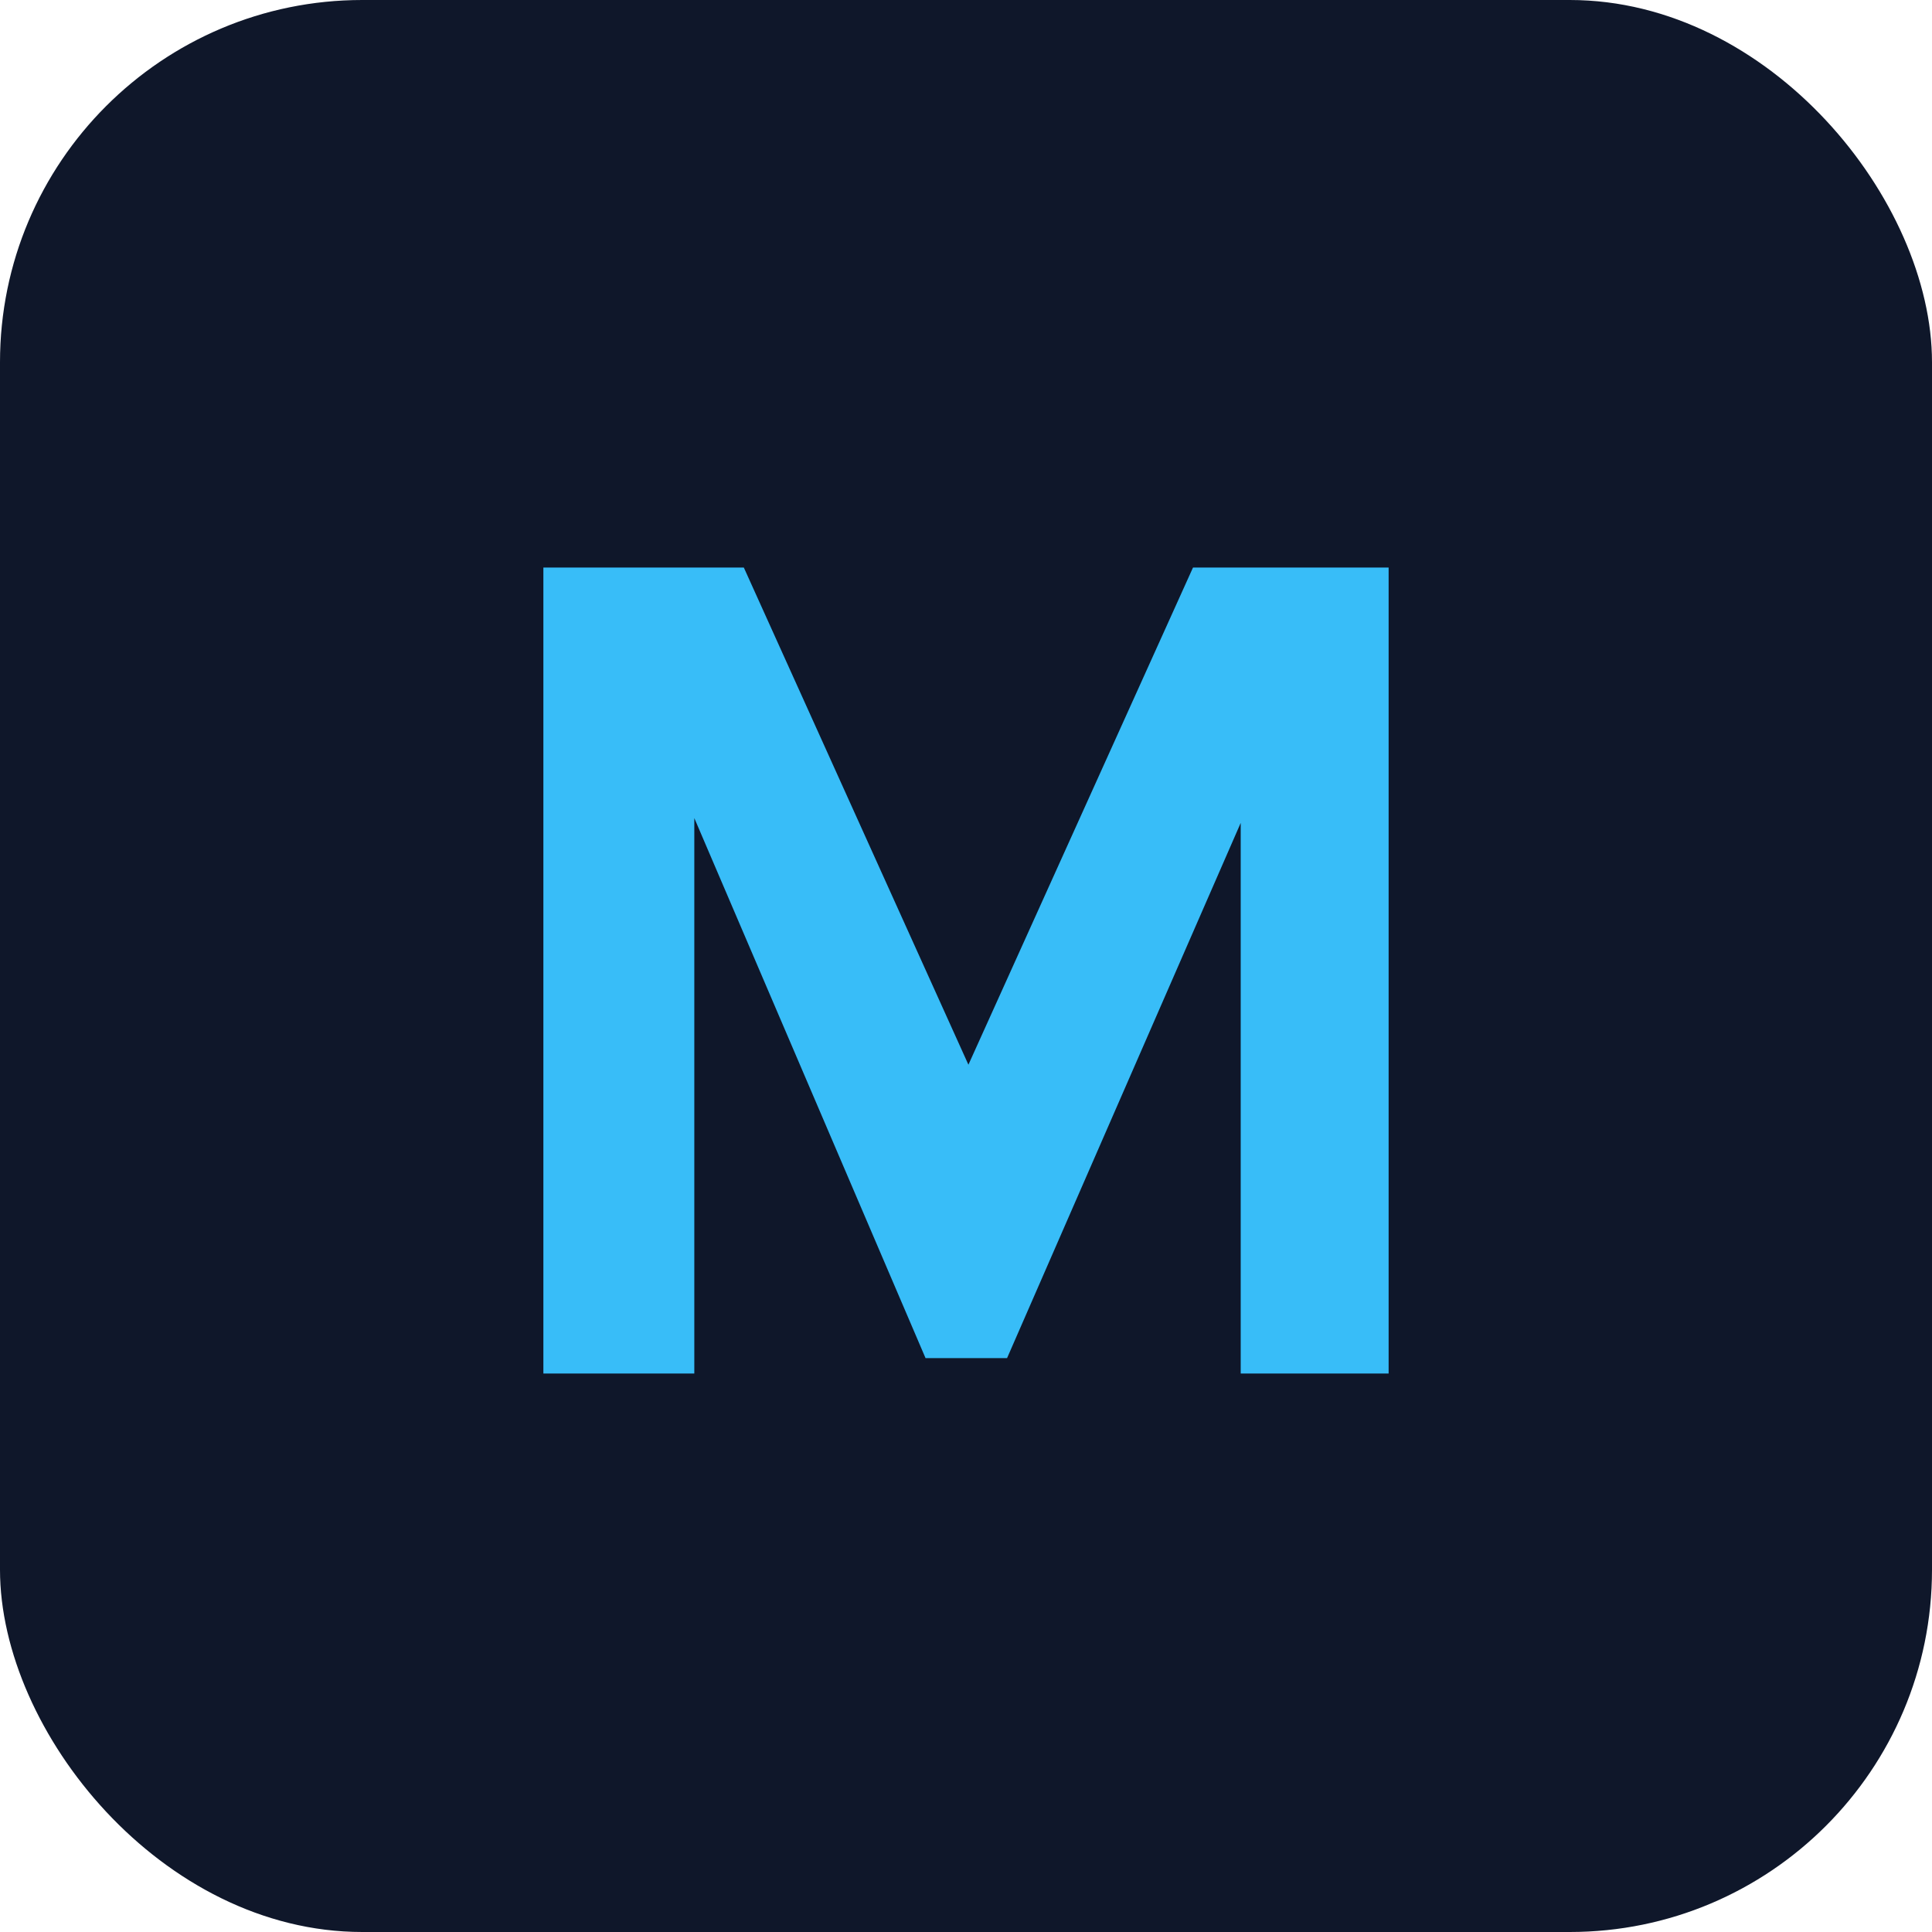 <svg xmlns="http://www.w3.org/2000/svg" width="64" height="64" viewBox="0 0 64 64" fill="none">
  <rect width="64" height="64" rx="12" fill="#0F172A" />
  <path d="M18 45.5V18.8h6.64l7.44 16.47L39.52 18.8H46v26.7h-4.9V27.26l-7.74 17.73h-2.7L23 27.1V45.5H18z" fill="#38BDF8"/>
</svg>
